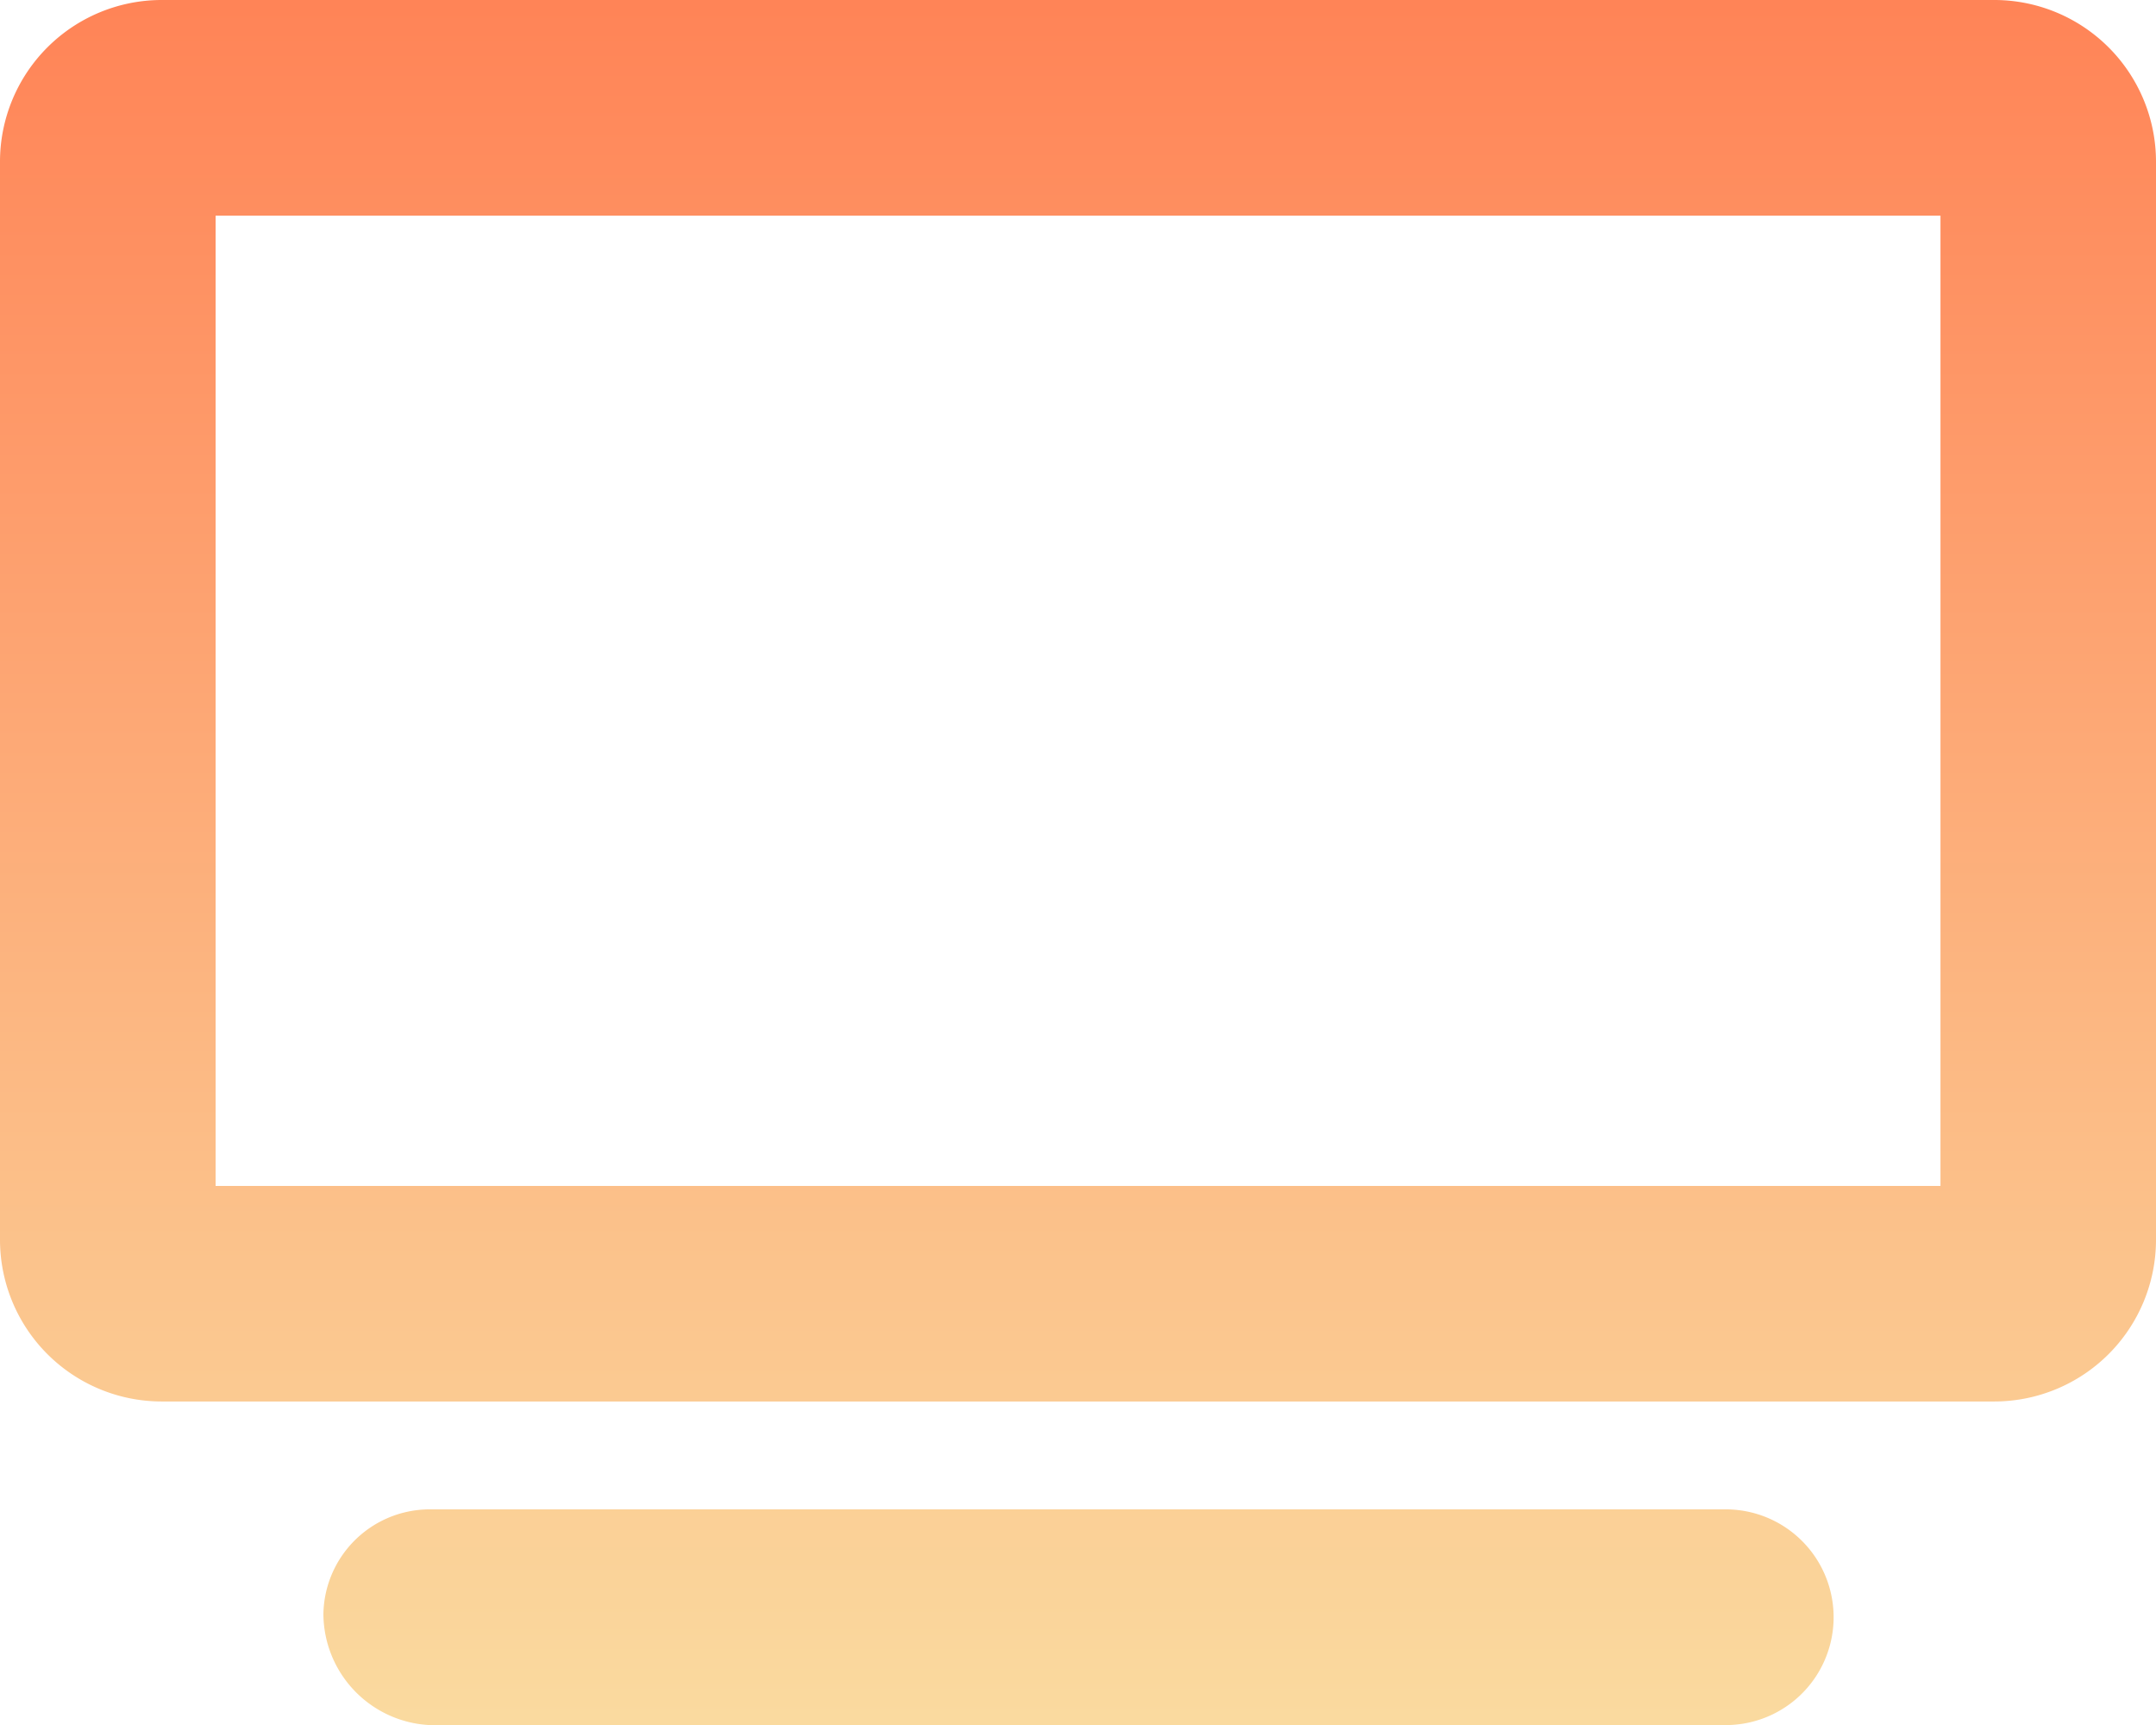 <svg xmlns="http://www.w3.org/2000/svg" xmlns:xlink="http://www.w3.org/1999/xlink" width="53.22" height="42.576" viewBox="0 0 53.22 42.576">
  <defs>
    <linearGradient id="linear-gradient" x1="0.5" x2="0.5" y2="1" gradientUnits="objectBoundingBox">
      <stop offset="0" stop-color="#ff8457"/>
      <stop offset="1" stop-color="#fada9f"/>
    </linearGradient>
  </defs>
  <path id="tv-solid" d="M42.576,37.254H10.569A2.627,2.627,0,0,0,7.983,39.84a2.762,2.762,0,0,0,2.586,2.736H42.5a2.662,2.662,0,1,0,.075-5.322ZM49.229,0H3.992A3.993,3.993,0,0,0,0,3.992V30.6a3.993,3.993,0,0,0,3.992,3.991H49.229A3.993,3.993,0,0,0,53.22,30.6V3.992A3.993,3.993,0,0,0,49.229,0ZM47.9,29.271H5.322V5.322H47.9Z" fill="url(#linear-gradient)"/>
</svg>
